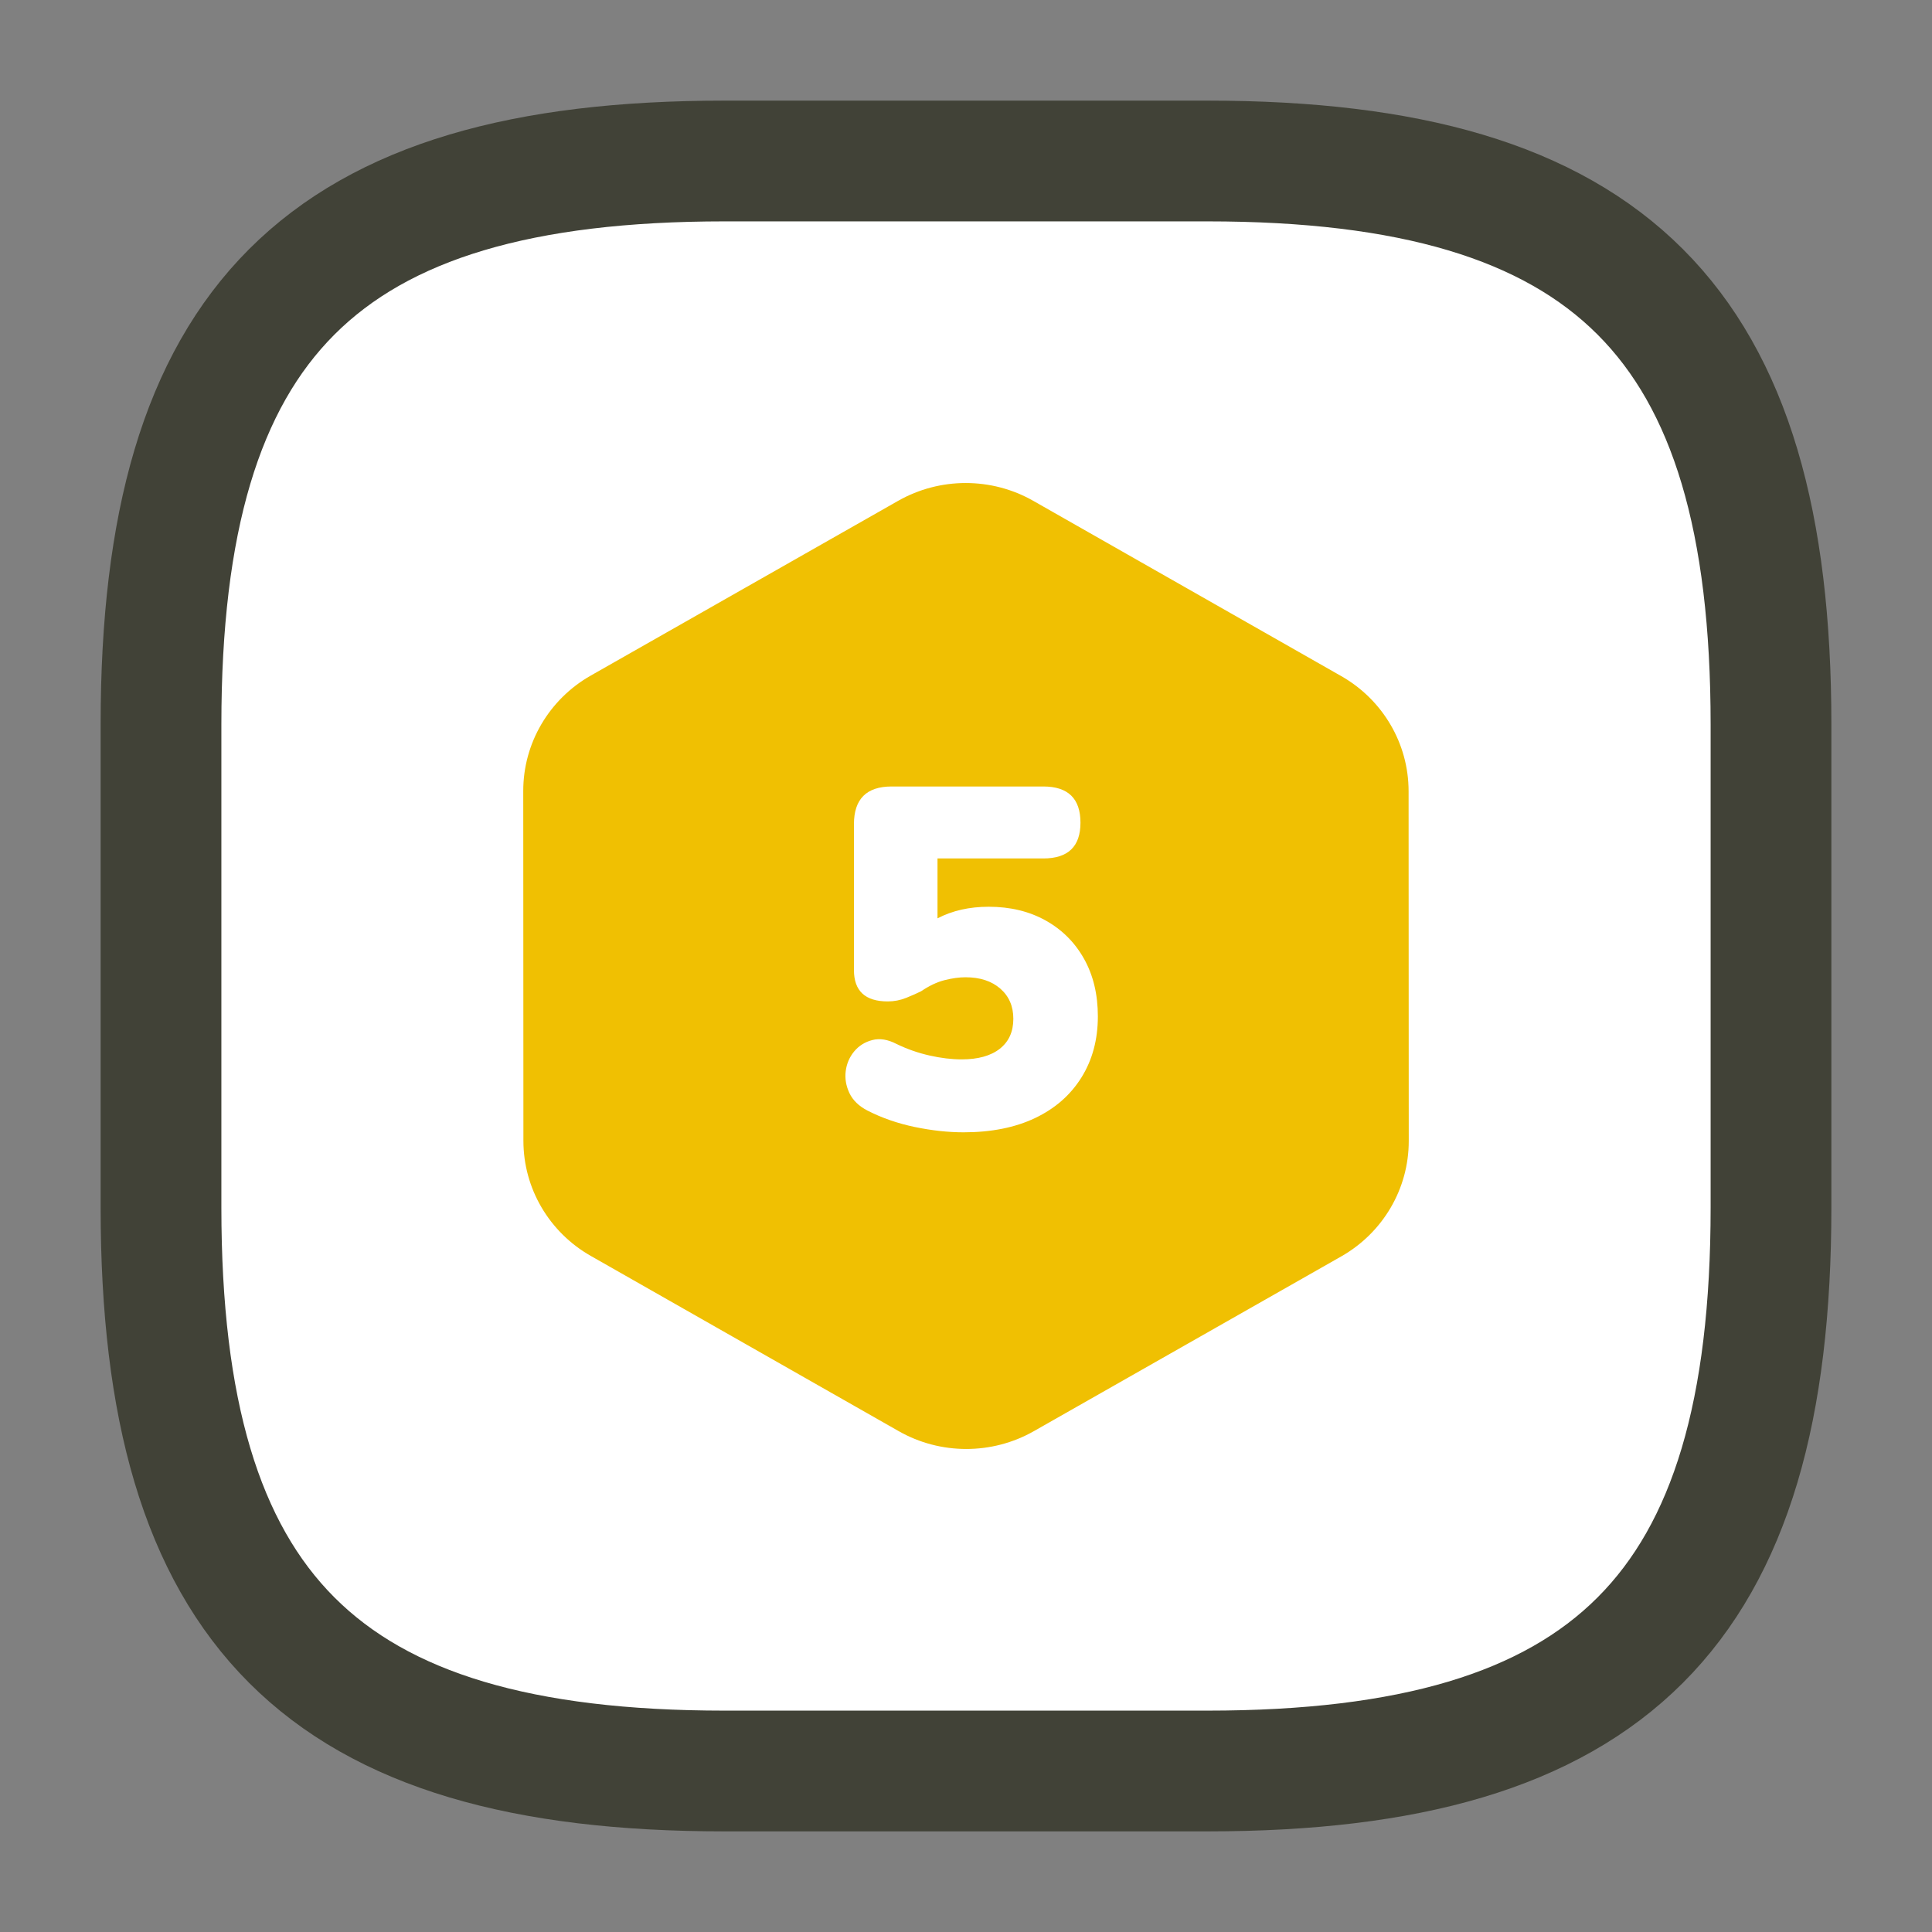 <?xml version="1.0" encoding="UTF-8"?>
<svg width="48px" height="48px" viewBox="0 0 48 48" version="1.1" xmlns="http://www.w3.org/2000/svg" xmlns:xlink="http://www.w3.org/1999/xlink">
    <rect x="0" y="0" width="48" height="48" fill="#808080" stroke="none"/>
    <title>B3907CE4-DCC7-41DD-8FA0-009FB84BAFC7</title>
    <g id="Careers" stroke="none" stroke-width="1" fill="none" fill-rule="evenodd">
        <g transform="translate(-637, -6196)" id="Hiring-Process">
            <g transform="translate(385, 5436)">
                <g id="5t" transform="translate(189, 760)">
                    <g id="icon-5" transform="translate(63, 0)">
                        <rect id="Rectangle-Copy" x="0" y="0" width="48" height="48"></rect>
                        <g id="icon" transform="translate(4, 4)" fill="#FFFFFF" stroke="#414237" stroke-linecap="round" stroke-linejoin="round" stroke-width="3">
                            <path d="M14,40 L26,40 C36,40 40,36 40,26 L40,14 C40,4 36,0 26,0 L14,0 C4,0 0,4 0,14 L0,26 C0,36 4,40 14,40 Z" id="Path"></path>
                        </g>
                        <g id="5" transform="translate(13, 12)">
                            <path d="M8.078,-1.73 C9.883,-2.756 12.106,-2.756 13.909,-1.729 L13.909,-1.729 L21.558,2.624 C22.465,3.14 23.197,3.876 23.703,4.739 C24.214,5.61 24.495,6.611 24.496,7.652 L24.496,7.652 L24.5,16.35 C24.5,17.393 24.219,18.397 23.707,19.27 C23.2,20.135 22.466,20.873 21.556,21.39 L21.556,21.39 L13.922,25.73 C12.117,26.756 9.894,26.756 8.091,25.729 L8.091,25.729 L0.442,21.376 C-0.465,20.86 -1.197,20.124 -1.703,19.261 C-2.214,18.39 -2.495,17.389 -2.496,16.348 L-2.496,16.348 L-2.5,7.65 C-2.5,6.607 -2.219,5.603 -1.707,4.73 C-1.2,3.865 -0.466,3.127 0.444,2.61 L0.444,2.61 Z" id="Background-Poluygon-Copy-2" stroke="#FFFFFF" stroke-width="5" fill="#F0C002"></path>
                            <g transform="translate(8.004, 7.54)" fill="#FFFFFF" fill-rule="nonzero" id="Path">
                                <path d="M2.936,8.592 C2.552,8.592 2.148,8.548 1.724,8.46 C1.3,8.372 0.908,8.236 0.548,8.052 C0.332,7.94 0.182,7.794 0.098,7.614 C0.014,7.434 -0.016,7.252 0.008,7.068 C0.032,6.884 0.102,6.722 0.218,6.582 C0.334,6.442 0.484,6.348 0.668,6.3 C0.852,6.252 1.052,6.284 1.268,6.396 C1.532,6.524 1.806,6.62 2.09,6.684 C2.374,6.748 2.64,6.78 2.888,6.78 C3.296,6.78 3.612,6.692 3.836,6.516 C4.06,6.34 4.172,6.092 4.172,5.772 C4.172,5.46 4.064,5.21 3.848,5.022 C3.632,4.834 3.344,4.74 2.984,4.74 C2.824,4.74 2.65,4.764 2.462,4.812 C2.274,4.86 2.08,4.952 1.88,5.088 C1.784,5.136 1.662,5.19 1.514,5.25 C1.366,5.31 1.212,5.34 1.052,5.34 C0.492,5.34 0.212,5.08 0.212,4.56 L0.212,0.936 C0.212,0.312 0.524,0 1.148,0 L4.916,0 C5.532,0 5.84,0.3 5.84,0.9 C5.84,1.492 5.532,1.788 4.916,1.788 L2.288,1.788 L2.288,3.276 C2.656,3.084 3.08,2.988 3.56,2.988 C4.096,2.988 4.568,3.102 4.976,3.33 C5.384,3.558 5.702,3.876 5.93,4.284 C6.158,4.692 6.272,5.168 6.272,5.712 C6.272,6.288 6.136,6.794 5.864,7.23 C5.592,7.666 5.208,8.002 4.712,8.238 C4.216,8.474 3.624,8.592 2.936,8.592 Z"></path>
                            </g>
                        </g>
                    </g>
                </g>
            </g>
        </g>
    </g>
</svg>